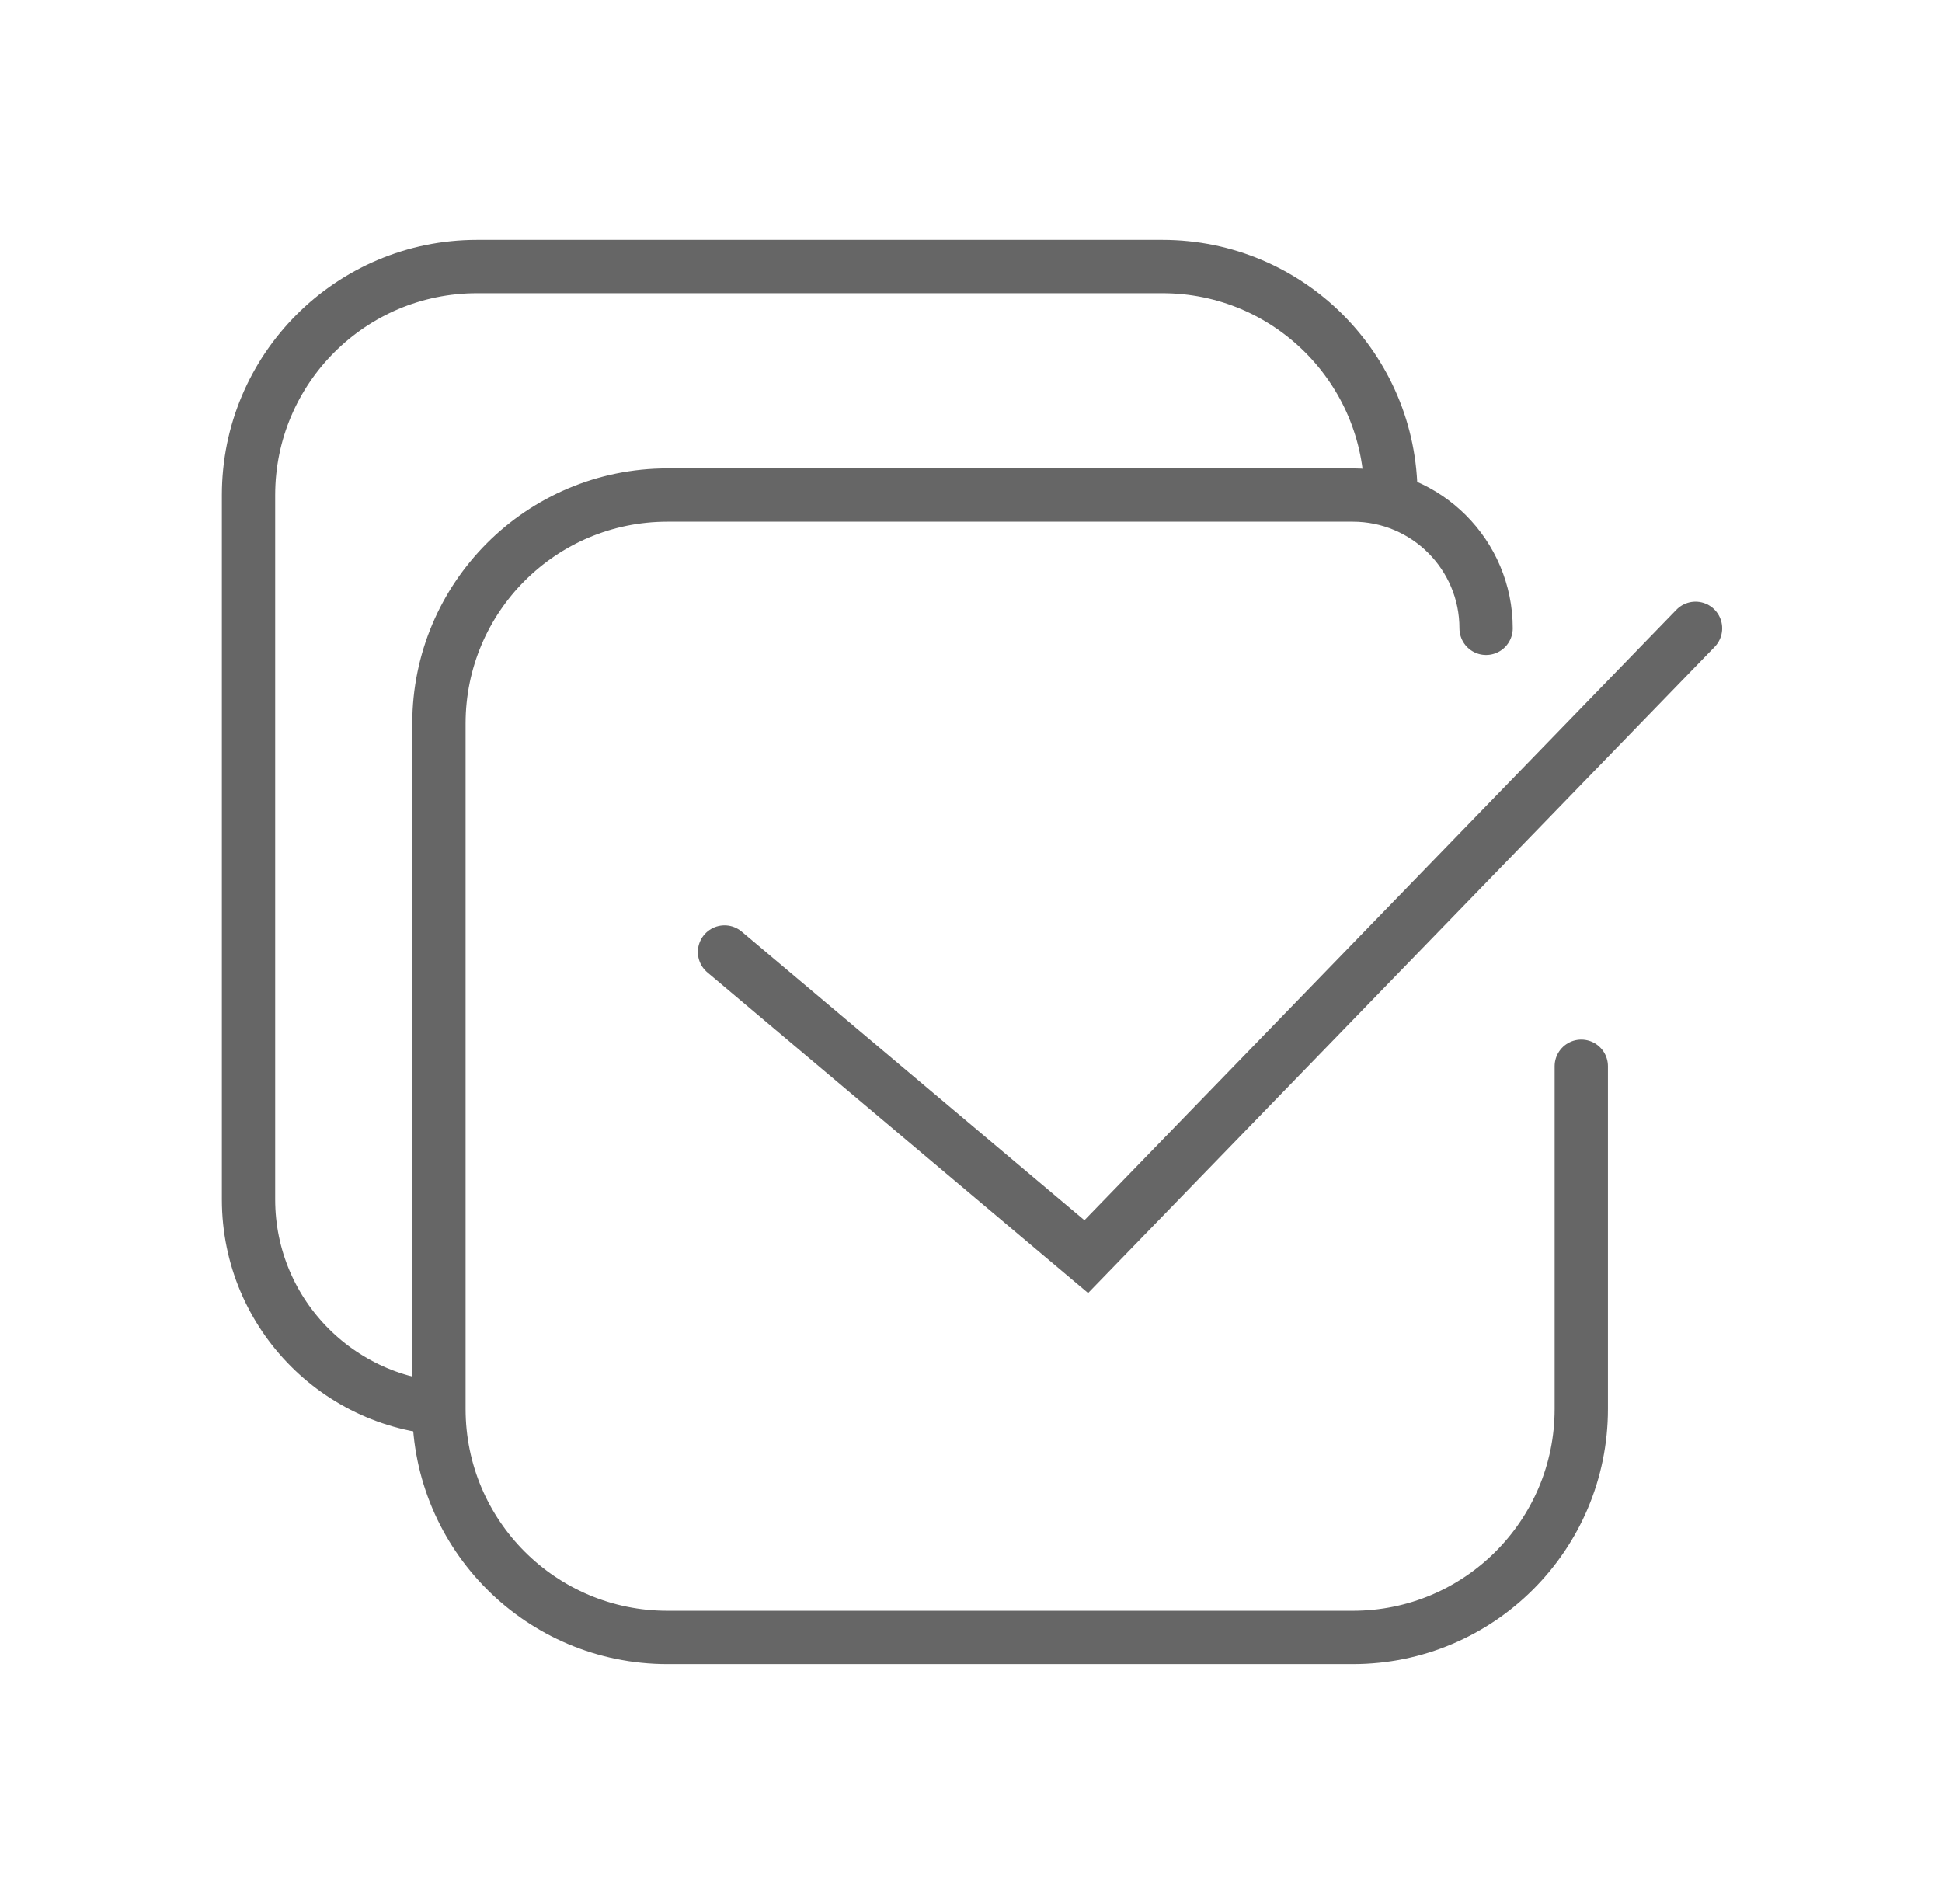 <svg width="51" height="50" viewBox="0 0 51 50" fill="none" xmlns="http://www.w3.org/2000/svg">
<path d="M36.527 13.5V13C36.527 9.686 33.841 7 30.527 7H12.527C9.214 7 6.527 9.686 6.527 13V31.5C6.527 34.538 8.99 37 12.027 37V37" stroke="#666666" stroke-width="1.4"/>
<path d="M41.527 28V37C41.527 40.314 38.841 43 35.527 43H17.527C14.214 43 11.527 40.314 11.527 37V19C11.527 15.686 14.214 13 17.527 13H34.527H35.527C37.46 13 39.027 14.567 39.027 16.5V16.5" stroke="#666666" stroke-width="1.4" stroke-linecap="round"/>
<path d="M19.027 25L28.527 33L44.527 16.5" stroke="#666666" stroke-width="1.4" stroke-linecap="round"/>
</svg>
